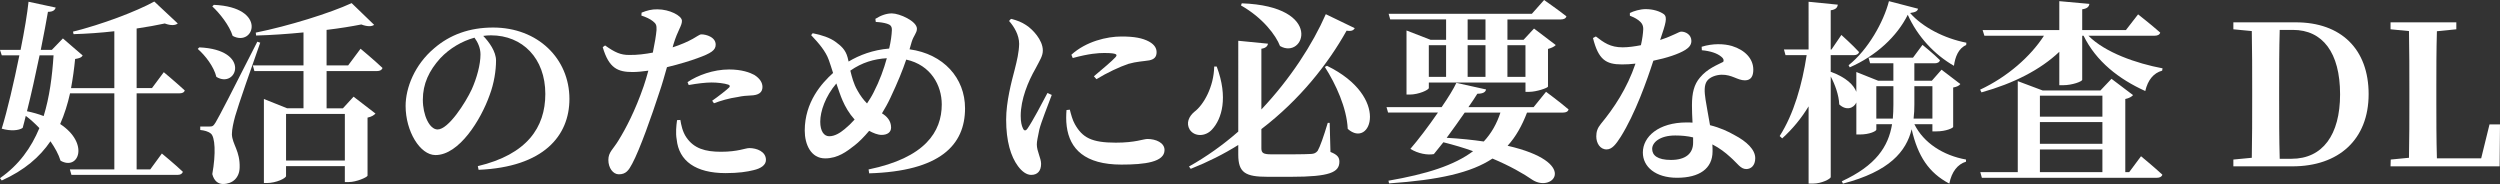 <?xml version="1.0" encoding="UTF-8"?>
<svg id="b" data-name="レイヤー 2" xmlns="http://www.w3.org/2000/svg" width="141.714" height="10.43" viewBox="0 0 141.714 10.43">
  <rect x="0" y="0" width="141.714" height="10.43" fill="#333333" stroke="none"/>
  <g id="c" data-name="レイヤー 1">
    <g>
      <path d="M7.745,5.292v4.312h.771l.66-.902s.748.616,1.188,1.034c-.032.121-.143.177-.297.177h-6.018l-.088-.309h2.52v-4.312h-2.509v-.011c-.132.604-.319,1.199-.561,1.749,1.672,1.101,1.045,2.662.021,2.079-.11-.362-.319-.736-.572-1.1-.604.891-1.485,1.65-2.761,2.222l-.1-.132c1.078-.748,1.771-1.727,2.233-2.838-.242-.253-.506-.495-.771-.693-.055.242-.12.473-.176.682-.22.154-.692.188-1.188.044.308-.989.692-2.629,1.001-4.158H.1l-.1-.308h1.166c.221-1.09.386-2.091.451-2.729l1.54.33c-.044.143-.153.242-.439.242-.088.506-.231,1.287-.407,2.156h.627l.627-.649,1.122.968c-.077.121-.176.154-.429.198-.055.562-.132,1.111-.231,1.65h2.454V1.771c-.771.088-1.562.144-2.311.165l-.033-.143c1.606-.396,3.598-1.145,4.609-1.706l1.331,1.244c-.132.109-.385.132-.736,0-.451.099-1.001.197-1.596.285v3.378h.869l.671-.902s.737.616,1.188,1.034c-.033.121-.154.165-.308.165h-2.421ZM2.244,3.136c-.22,1.057-.473,2.211-.715,3.169.353.076.671.165.946.274.33-1.067.484-2.244.561-3.443h-.792Z" fill="#fff"/>
      <path d="M11.297,2.685c2.971.132,2.123,2.377.968,1.673-.143-.584-.627-1.211-1.056-1.585l.088-.088ZM14.751,2.421c-.45,1.254-1.265,3.608-1.419,4.158-.099.363-.187.748-.187,1.034.021.572.473.946.439,1.903-.021.562-.396.913-.946.913-.264,0-.506-.165-.604-.561.209-1.155.165-2.135-.1-2.311-.153-.11-.341-.165-.583-.188v-.197h.518c.165,0,.22-.012.352-.231q.253-.407,2.365-4.577l.165.056ZM12.122.275c3.069.132,2.288,2.42,1.067,1.76-.188-.594-.727-1.275-1.155-1.672l.088-.088ZM20.439,2.762s.781.649,1.243,1.089c-.033.121-.154.177-.309.177h-2.86v2.112h.925l.604-.66,1.243.957c-.077.088-.23.187-.451.23v3.29c-.011.088-.627.363-1.066.363h-.221v-.902h-3.333v.561c0,.121-.551.396-1.09.396h-.165v-4.764l1.32.528h.925v-2.112h-2.784l-.088-.319h2.872v-1.87c-.892.088-1.826.153-2.685.176l-.022-.165c1.859-.374,4.225-1.111,5.436-1.672l1.275,1.231c-.132.1-.385.11-.726-.021-.55.109-1.232.22-1.97.308v2.014h1.222l.704-.946ZM16.215,6.458v2.641h3.333v-2.641h-3.333Z" fill="#fff"/>
      <path d="M27.083,9.418c2.783-.66,3.829-2.189,3.829-4.093,0-2.024-1.299-3.322-3.081-3.322-.143,0-.297.011-.439.032.33.342.726.881.726,1.397,0,.562-.109,1.287-.363,1.959-.494,1.396-1.727,3.399-3.069,3.399-.88,0-1.694-1.354-1.694-2.784,0-1.022.507-2.332,1.617-3.267.892-.771,2.003-1.178,3.345-1.178,2.53,0,4.324,1.761,4.324,4.049,0,2.079-1.452,3.861-5.149,4.016l-.044-.209ZM26.896,2.135c-.716.198-1.408.605-1.937,1.166-.638.704-.99,1.452-.99,2.354,0,.869.374,1.684.836,1.684.616,0,1.585-1.519,1.937-2.277.286-.639.495-1.397.495-1.98,0-.363-.154-.693-.341-.946Z" fill="#fff"/>
      <path d="M38.127,2.685c.473-.154.847-.319,1.145-.484.22-.12.385-.253.483-.253.275,0,.814.154.814.583,0,.309-.242.484-1.045.771-.319.121-1.023.341-1.717.506-.132.462-.274.979-.439,1.452-.407,1.255-1.101,3.224-1.529,4.016-.198.374-.353.605-.76.605-.33,0-.594-.363-.594-.814s.275-.604.583-1.122c.407-.66.936-1.661,1.419-3.059.089-.253.177-.561.265-.88-.309.044-.639.077-.892.077-.836,0-1.342-.209-1.694-1.408l.133-.099c.571.406.891.539,1.353.539.462.011.946-.056,1.354-.133.11-.527.187-1.001.209-1.275.011-.275-.022-.363-.209-.507-.165-.132-.385-.23-.649-.318l.012-.165c.297-.121.583-.198.901-.188.671,0,1.376.353,1.387.649,0,.297-.231.506-.484,1.342l-.044.165ZM38.567,6.8c.044.274.121.671.341.989.429.628,1.067.814,1.958.814.969,0,1.387-.209,1.606-.209.429,0,.946.198.946.671,0,.286-.275.484-.715.583-.353.088-.837.165-1.573.165-1.684,0-2.651-.682-2.772-1.914-.066-.352-.022-.781.021-1.089l.188-.011ZM38.974,4.654c.572-.386,1.464-.716,2.354-.716.727,0,1.188.177,1.431.309.33.209.462.451.462.682,0,.309-.209.474-.682.484-.198.011-.44.022-.727.088-.484.066-.957.209-1.342.353l-.1-.144c.319-.22.858-.638.969-.759.055-.066.032-.121-.056-.154-.23-.077-.627-.121-.946-.121-.341,0-.803.056-1.298.144l-.066-.165Z" fill="#fff"/>
      <path d="M51.558,2.795c1.926.264,3.146,1.628,3.146,3.345,0,2.079-1.408,3.564-5.435,3.686l-.033-.221c3.202-.66,4.148-2.134,4.148-3.686,0-1.078-.616-2.233-2.014-2.541-.209.616-.462,1.243-.902,2.179-.143.308-.308.594-.473.868.274.165.517.419.517.804,0,.275-.22.418-.539.418-.22,0-.484-.11-.704-.231-.297.353-.583.639-.825.825-.439.342-.946.737-1.672.737-.804,0-1.155-.792-1.155-1.573,0-1.628.968-2.695,1.606-3.268-.088-.274-.165-.528-.242-.737-.176-.495-.562-.945-1.001-1.408l.088-.109c.517.099.99.264,1.287.483.297.221.572.43.693.892.021.077.032.154.055.231.605-.363,1.375-.66,2.3-.737.099-.418.143-.781.153-1.034.012-.242-.099-.319-.274-.374-.177-.056-.396-.088-.639-.1l-.021-.176c.33-.209.648-.308.935-.308.43,0,1.42.439,1.42.869,0,.242-.188.385-.298.748l-.121.418ZM48.444,6.777c-.318-.353-.528-.727-.682-1.078-.121-.275-.231-.616-.353-.968-.627.736-.913,1.584-.913,2.167,0,.55.221.825.506.825.309,0,.605-.176.881-.407.176-.143.374-.33.561-.539ZM48.202,4.005c.089.363.188.748.396,1.111.176.319.363.561.55.748.132-.198.265-.407.374-.627.341-.66.583-1.331.748-1.937-.726.044-1.408.242-2.068.704Z" fill="#fff"/>
      <path d="M59.62,5.38c-.22.595-.604,1.552-.704,1.959-.088.439-.143.671-.143.847,0,.396.242.771.242,1.101,0,.396-.198.627-.562.627-.264,0-.528-.198-.748-.495-.407-.551-.671-1.408-.671-2.641,0-1.012.308-2.167.483-2.827.133-.528.242-.979.254-1.464,0-.506-.286-.979-.572-1.298l.109-.121c.363.088.605.188.869.363.342.22.936.825.936,1.43,0,.309-.154.528-.418,1.034-.418.727-.836,1.738-.836,2.674,0,.341.055.561.121.693.065.165.165.176.274.011.275-.396.836-1.452,1.122-2.002l.242.109ZM60.644,6.216c.065.265.154.595.286.825.429.76.946,1.046,2.321,1.046,1.111,0,1.562-.209,1.793-.209.474,0,.968.209.968.627,0,.682-1.11.825-2.441.825-2.08,0-2.938-.892-3.103-2.168-.044-.33-.033-.66-.012-.924l.188-.022ZM60.731,3.103c.836-.759,2.014-1.034,2.839-1.034.736,0,1.188.088,1.562.286.341.188.43.407.43.605,0,.274-.144.407-.418.462-.33.055-.727.066-1.178.198-.495.165-1.221.506-1.815.869l-.143-.165c.484-.407,1.034-.869,1.221-1.078.11-.132.165-.242-.638-.242-.33,0-.858.033-1.782.286l-.077-.188Z" fill="#fff"/>
      <path d="M68.971,3.773c.66,1.761.286,2.971-.264,3.565-.374.418-1.002.418-1.266.011-.22-.363-.055-.748.264-1.013.528-.396,1.101-1.419,1.123-2.563h.143ZM75.418,8.614c.396.154.506.309.506.551,0,.604-.55.857-2.739.857h-1.331c-1.255,0-1.662-.23-1.662-1.254v-.55c-.824.517-1.727.968-2.695,1.353l-.099-.132c1.001-.561,1.937-1.231,2.794-1.98V2.311l1.684.165c-.021.132-.121.253-.374.286v3.443c1.65-1.749,2.904-3.696,3.652-5.401l1.64.792c-.066.121-.176.187-.462.143-1.046,1.87-2.641,3.906-4.83,5.578v1.089c0,.265.11.342.562.342h1.243c.462,0,.825-.012,1.022-.022.165-.011.265-.055.363-.176.132-.221.341-.814.572-1.584h.11l.044,1.649ZM70.39.188c4.698.165,3.543,3.224,2.168,2.42-.231-.604-.969-1.595-2.212-2.299l.044-.121ZM75.22,3.729c3.631,1.771,2.476,4.742,1.177,3.576-.055-1.188-.671-2.53-1.298-3.51l.121-.066Z" fill="#fff"/>
      <path d="M87.639,5.204s.792.583,1.276,1.001c-.033.121-.144.176-.309.176h-2.046c-.286.748-.639,1.376-1.101,1.882,4.071.935,2.597,2.662,1.431,1.947-.539-.374-1.299-.804-2.288-1.222-1.211.804-3.026,1.211-5.864,1.408l-.033-.153c2.156-.374,3.729-.869,4.797-1.673-.518-.187-1.078-.352-1.684-.506-.197.253-.385.484-.539.671-.352.066-.891-.021-1.331-.297.43-.495,1.034-1.287,1.562-2.058h-2.827l-.088-.308h3.124c.374-.539.682-1.045.836-1.375l1.684.374c-.033.154-.176.242-.495.242-.121.197-.297.462-.506.759h3.696l.704-.869ZM78.805,1.101l-.089-.319h8.119l.693-.781s.76.528,1.266.925c-.033.121-.154.176-.319.176h-3.025v1.155h.913l.594-.639,1.232.936c-.065.077-.23.165-.44.22v2.135c-.011.077-.659.297-1.056.297h-.22v-.528h-5.479v.309c0,.109-.571.374-1.089.374h-.176V1.728l1.364.528h.88v-1.155h-3.168ZM80.993,4.357h.979v-1.794h-.979v1.794ZM83.029,6.381c-.319.463-.683.969-1.023,1.431.792.044,1.496.121,2.102.209.429-.462.736-1.001.945-1.64h-2.023ZM83.194,1.101v1.155h1.012v-1.155h-1.012ZM83.194,4.357h1.012v-1.794h-1.012v1.794ZM85.449,2.563v1.794h1.023v-1.794h-1.023Z" fill="#fff"/>
      <path d="M92.39.737c.209-.11.594-.22.891-.22.43,0,.804.121,1.034.286.22.176.11.517-.209,1.463.803-.264,1.057-.473,1.199-.473.253,0,.572.176.572.527,0,.242-.154.386-.341.507-.386.241-1.067.462-1.815.615-.363,1.123-1.023,2.993-1.849,4.313-.274.429-.495.715-.803.715-.374,0-.583-.363-.583-.737,0-.264.065-.473.264-.715.727-.88,1.475-1.991,1.958-3.411-.274.033-.527.045-.77.045-.913,0-1.331-.275-1.64-1.497l.165-.088c.462.353.814.616,1.519.616.319,0,.704-.055,1.034-.121.077-.341.121-.648.132-.913,0-.23-.088-.363-.275-.506-.176-.132-.374-.209-.483-.253v-.154ZM96.46,2.651c.627-.197,1.265-.176,1.716-.044.748.231,1.211.727,1.211,1.343,0,.352-.121.604-.474.604-.429,0-.726-.33-1.331-.318-.319.011-.66.132-.825.362-.165.242-.143.616-.077,1.046.044.318.154.857.253,1.452.572.143,1.023.352,1.387.561.693.363,1.177.825,1.177,1.31,0,.429-.253.616-.506.616-.33,0-.484-.309-.913-.683-.275-.253-.605-.506-1.012-.715.011.132.011.264.011.396,0,.979-.748,1.496-2.014,1.496-1.21,0-1.937-.616-1.937-1.431,0-.891.881-1.705,2.486-1.705.11,0,.221,0,.33.011-.021-.352-.032-.693-.032-.99,0-.692.121-1.177.451-1.562.418-.507.979-.716,1.319-.892.056-.099.012-.198-.099-.286-.242-.209-.638-.33-1.111-.374l-.011-.198ZM95.976,7.789c-.308-.076-.648-.109-1.012-.109-.892,0-1.31.407-1.31.759,0,.363.297.627,1.067.627.814,0,1.254-.352,1.254-.979v-.298Z" fill="#fff"/>
      <path d="M108.517,7.041c.528,1.067,1.64,1.771,2.927,2.003v.121c-.474.143-.814.571-.946,1.243-1.166-.616-1.782-1.552-2.135-3.081-.308,1.255-1.243,2.388-3.895,3.081l-.065-.133c1.937-.891,2.641-1.969,2.85-3.234h-.892v.309c0,.077-.363.274-.946.274h-.187v-1.814c-.154.341-.583.473-.969.109-.021-.527-.242-1.133-.483-1.584v5.699c0,.109-.528.374-1.002.374h-.253v-4.379c-.406.671-.901,1.276-1.496,1.815l-.143-.132c.803-1.255,1.276-2.927,1.529-4.588h-1.199l-.088-.319h1.396V.1l1.661.165c-.032.165-.109.274-.406.318v2.223h.044l.561-.825s.639.572,1.001.969c-.032.12-.143.176-.297.176h-1.309v.957l.011-.011c.869.318,1.298.748,1.441,1.133v-1.122l1.243.495h.857v-.99h-1.319l-.089-.319h2.52l.539-.726s.627.506.99.869c-.033.121-.143.176-.297.176h-1.155v.99h.99l.55-.627,1.067.813c-.066.088-.176.154-.407.198v2.233c0,.055-.385.253-.968.253h-.209v-.407h-1.023ZM108.726.495c-.033.132-.132.198-.451.242.704.804,1.937,1.441,3.19,1.684l-.011.132c-.44.188-.627.682-.693,1.177-1.1-.627-2.068-1.661-2.618-2.893-.605,1.221-1.782,2.321-3.289,2.981l-.066-.121c1.101-.869,1.991-2.465,2.288-3.631l1.65.429ZM107.296,6.723c.021-.253.032-.518.032-.792v-1.046h-.968v1.838h.936ZM108.517,4.885v1.034c0,.275-.011.539-.044.804h1.067v-1.838h-1.023Z" fill="#fff"/>
      <path d="M112.244,5.083c1.552-.726,2.86-1.881,3.62-3.059h-3.378l-.099-.318h4.346V.066l1.705.154c-.022.153-.11.264-.407.308v1.178h2.476l.692-.892s.771.605,1.255,1.034c-.033.121-.154.176-.309.176h-3.763c.946.957,2.729,1.573,4.203,1.849l-.022.132c-.483.132-.813.528-.957,1.155-1.485-.671-2.783-1.672-3.498-3.136h-.077v2.498c0,.099-.572.308-1.078.308h-.22v-1.893c-1.078,1.023-2.597,1.794-4.412,2.3l-.077-.154ZM121.364,8.856s.76.627,1.211,1.045c-.033.121-.154.177-.309.177h-9.923l-.088-.319h2.123v-5.16l1.408.528h3.278l.627-.66,1.222.925c-.077.088-.221.176-.44.22v4.147h.22l.671-.902ZM115.633,5.424v1.188h3.543v-1.188h-3.543ZM119.176,6.92h-3.543v1.232h3.543v-1.232ZM115.633,9.759h3.543v-1.287h-3.543v1.287Z" fill="#fff"/>
      <path d="M130.141,1.266c2.563,0,4.126,1.519,4.126,4.07,0,2.563-1.684,4.093-4.323,4.093h-3.345v-.385l1.045-.1c.022-1.089.022-2.222.022-3.465v-.363c0-1.133,0-2.244-.022-3.355l-1.045-.1v-.396h3.542ZM129.899,9c1.76,0,2.75-1.354,2.75-3.653,0-2.365-.99-3.652-2.673-3.652h-.749c-.032,1.111-.032,2.256-.032,3.422v.363c0,1.254,0,2.398.032,3.521h.672Z" fill="#fff"/>
      <path d="M141.714,7.053l-.022,2.376h-6.183l.011-.385,1.034-.1c.022-1.089.022-2.178.022-3.124v-.737c0-1.1,0-2.211-.022-3.322l-1.045-.1v-.396h3.729v.396l-1.101.11c-.032,1.089-.032,2.189-.032,3.224v.737c0,1.022,0,2.134.032,3.245h2.509l.473-1.925h.595Z" fill="#fff"/>
    </g>
  </g>
</svg>